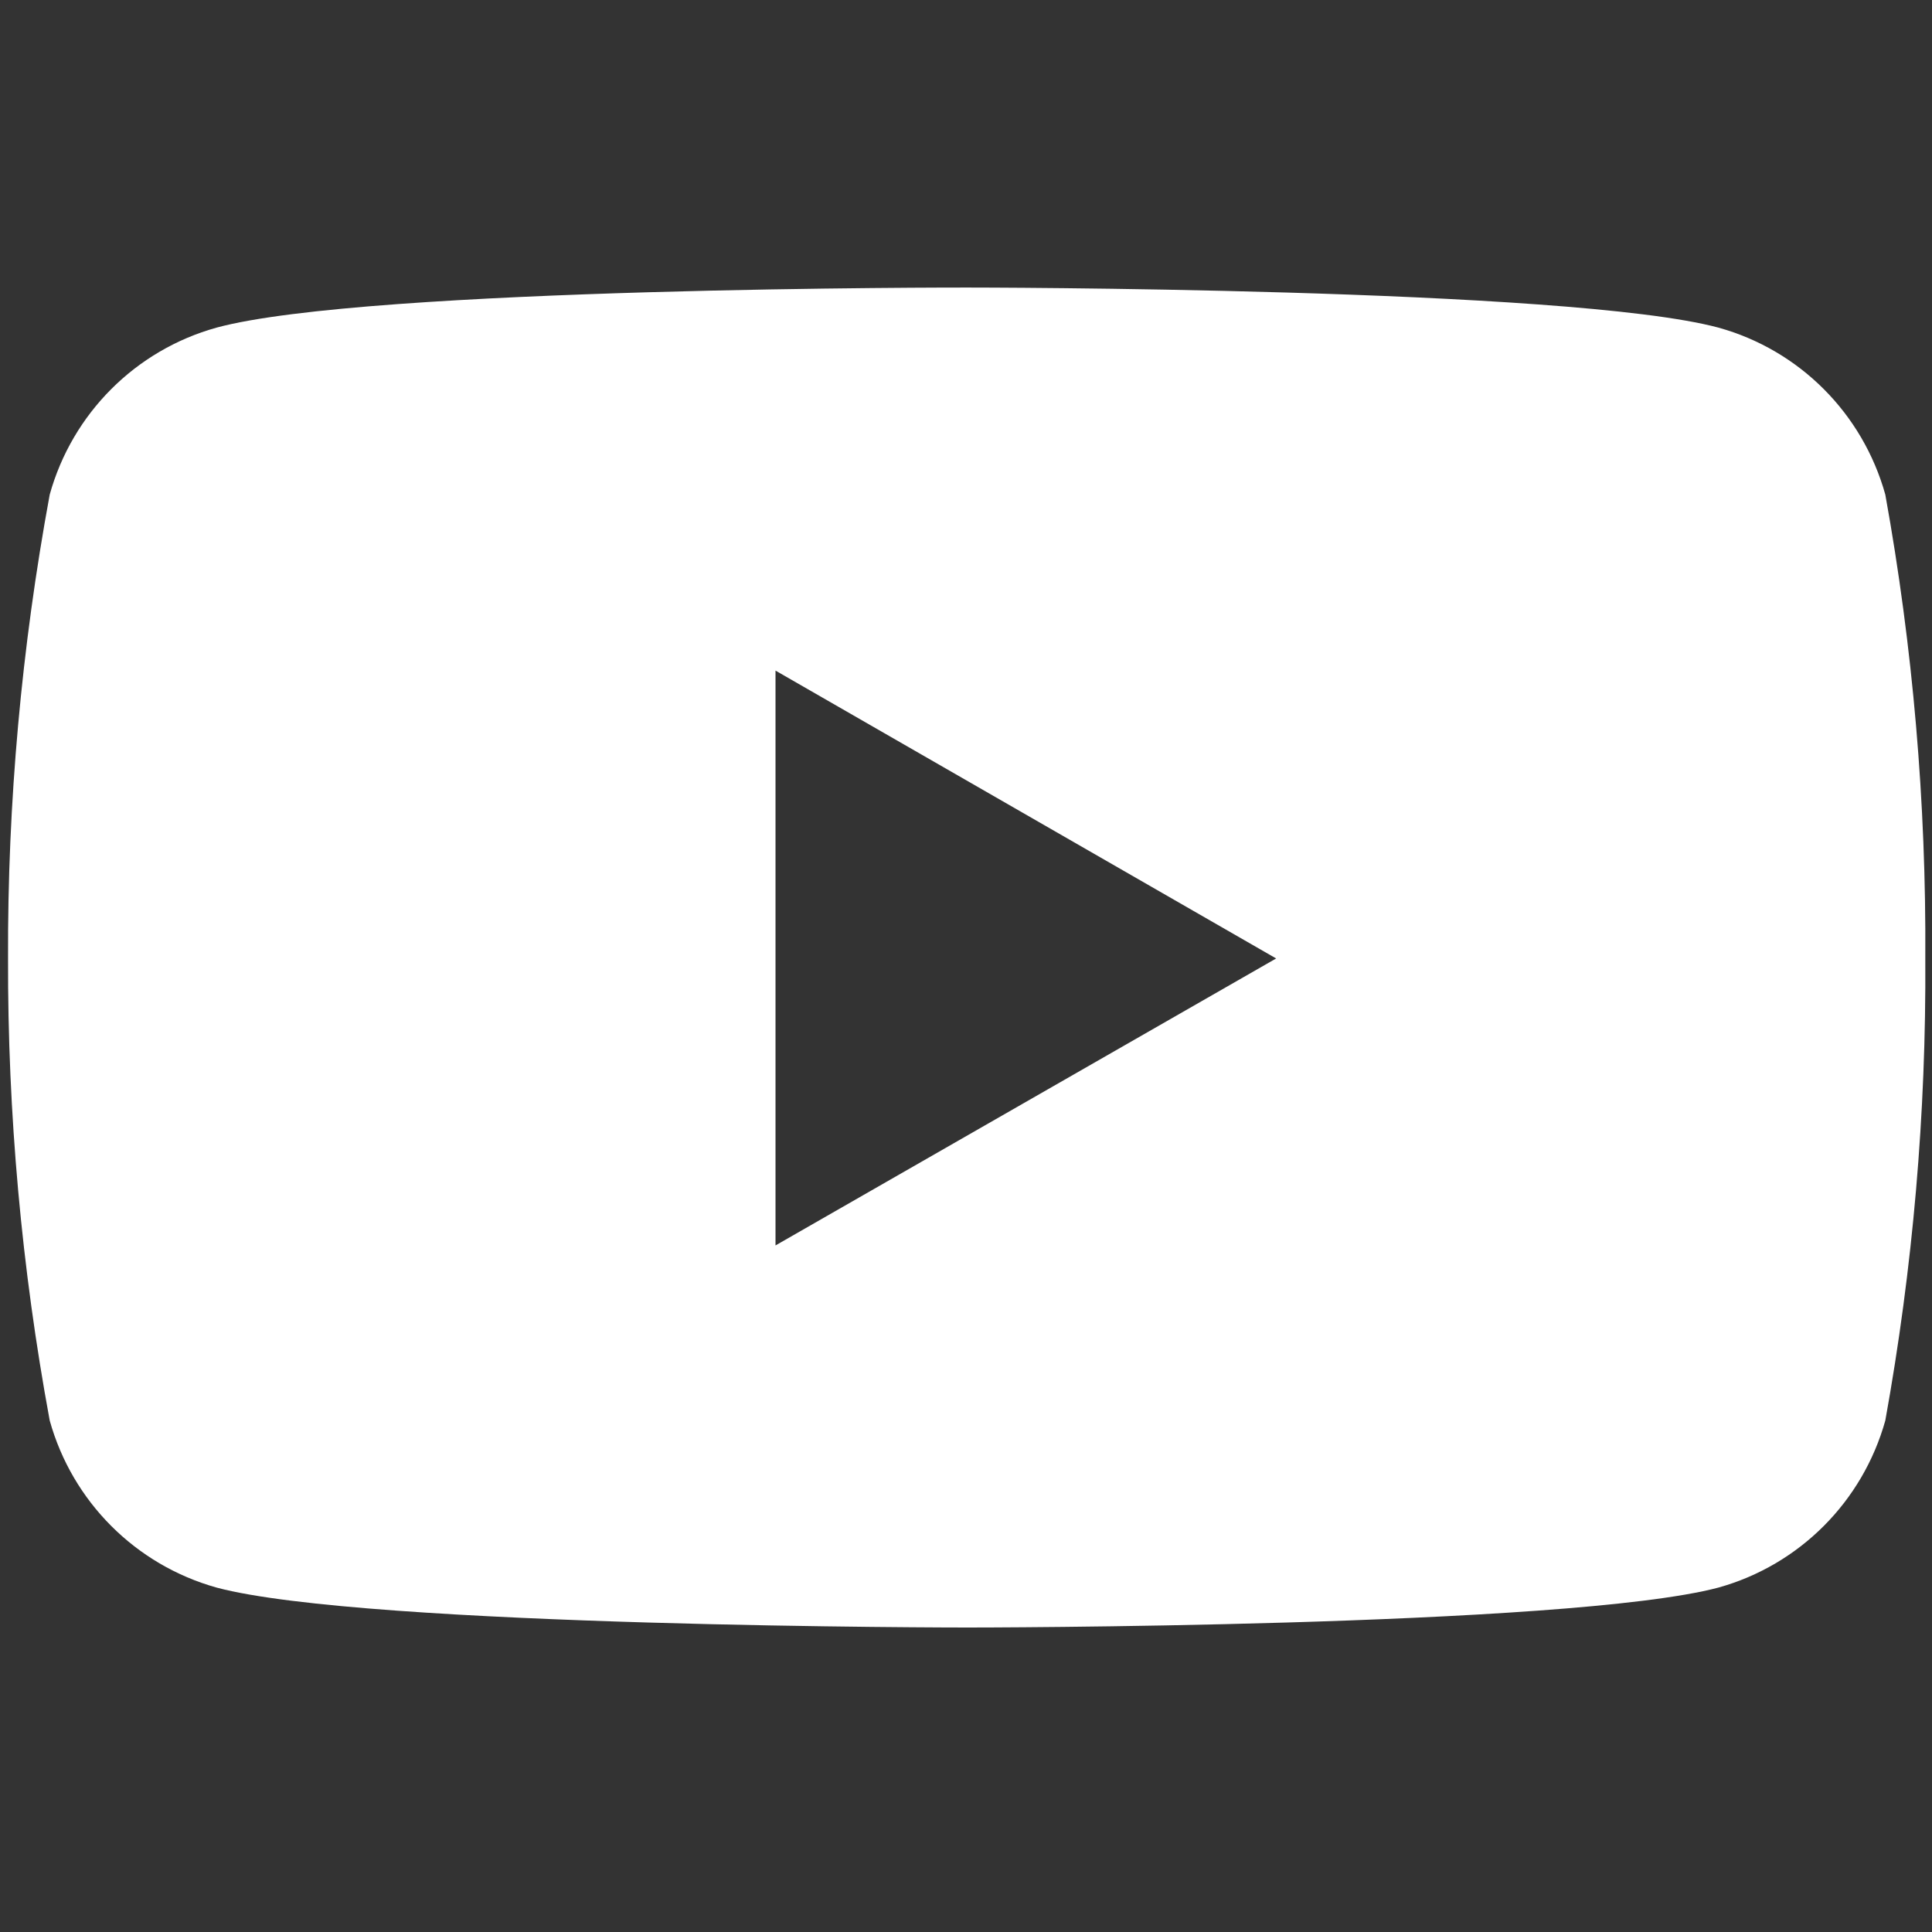 <?xml version="1.0" encoding="utf-8"?>
<!-- Generator: Adobe Illustrator 15.0.0, SVG Export Plug-In . SVG Version: 6.00 Build 0)  -->
<!DOCTYPE svg PUBLIC "-//W3C//DTD SVG 1.1//EN" "http://www.w3.org/Graphics/SVG/1.1/DTD/svg11.dtd">
<svg version="1.1" id="Layer_1" xmlns="http://www.w3.org/2000/svg" xmlns:xlink="http://www.w3.org/1999/xlink" x="0px" y="0px"
	 width="30px" height="30px" viewBox="-31.5 32.5 30 30" enable-background="new -31.5 32.5 30 30" xml:space="preserve">
<rect x="-31.5" y="32.5" width="30" height="30" fill="#333333" stroke="none"/>
<title  id="simpleicons-youtube-icon">YouTube icon</title>
<path fill="#FFFFFF" d="M-2.225,40.18c-0.352-1.261-1.333-2.244-2.592-2.593c-2.32-0.622-11.659-0.622-11.659-0.622
	s-9.316-0.013-11.66,0.622c-1.258,0.349-2.241,1.332-2.592,2.593c-0.438,2.374-0.656,4.785-0.647,7.202
	c-0.007,2.408,0.21,4.811,0.647,7.176c0.351,1.259,1.334,2.243,2.592,2.594c2.318,0.62,11.66,0.62,11.66,0.62s9.314,0,11.659-0.62
	c1.259-0.351,2.24-1.335,2.592-2.594c0.428-2.369,0.636-4.771,0.621-7.176C-1.589,44.966-1.796,42.555-2.225,40.18z M-19.458,51.839
	v-8.926l7.774,4.47L-19.458,51.839z"/>
</svg>